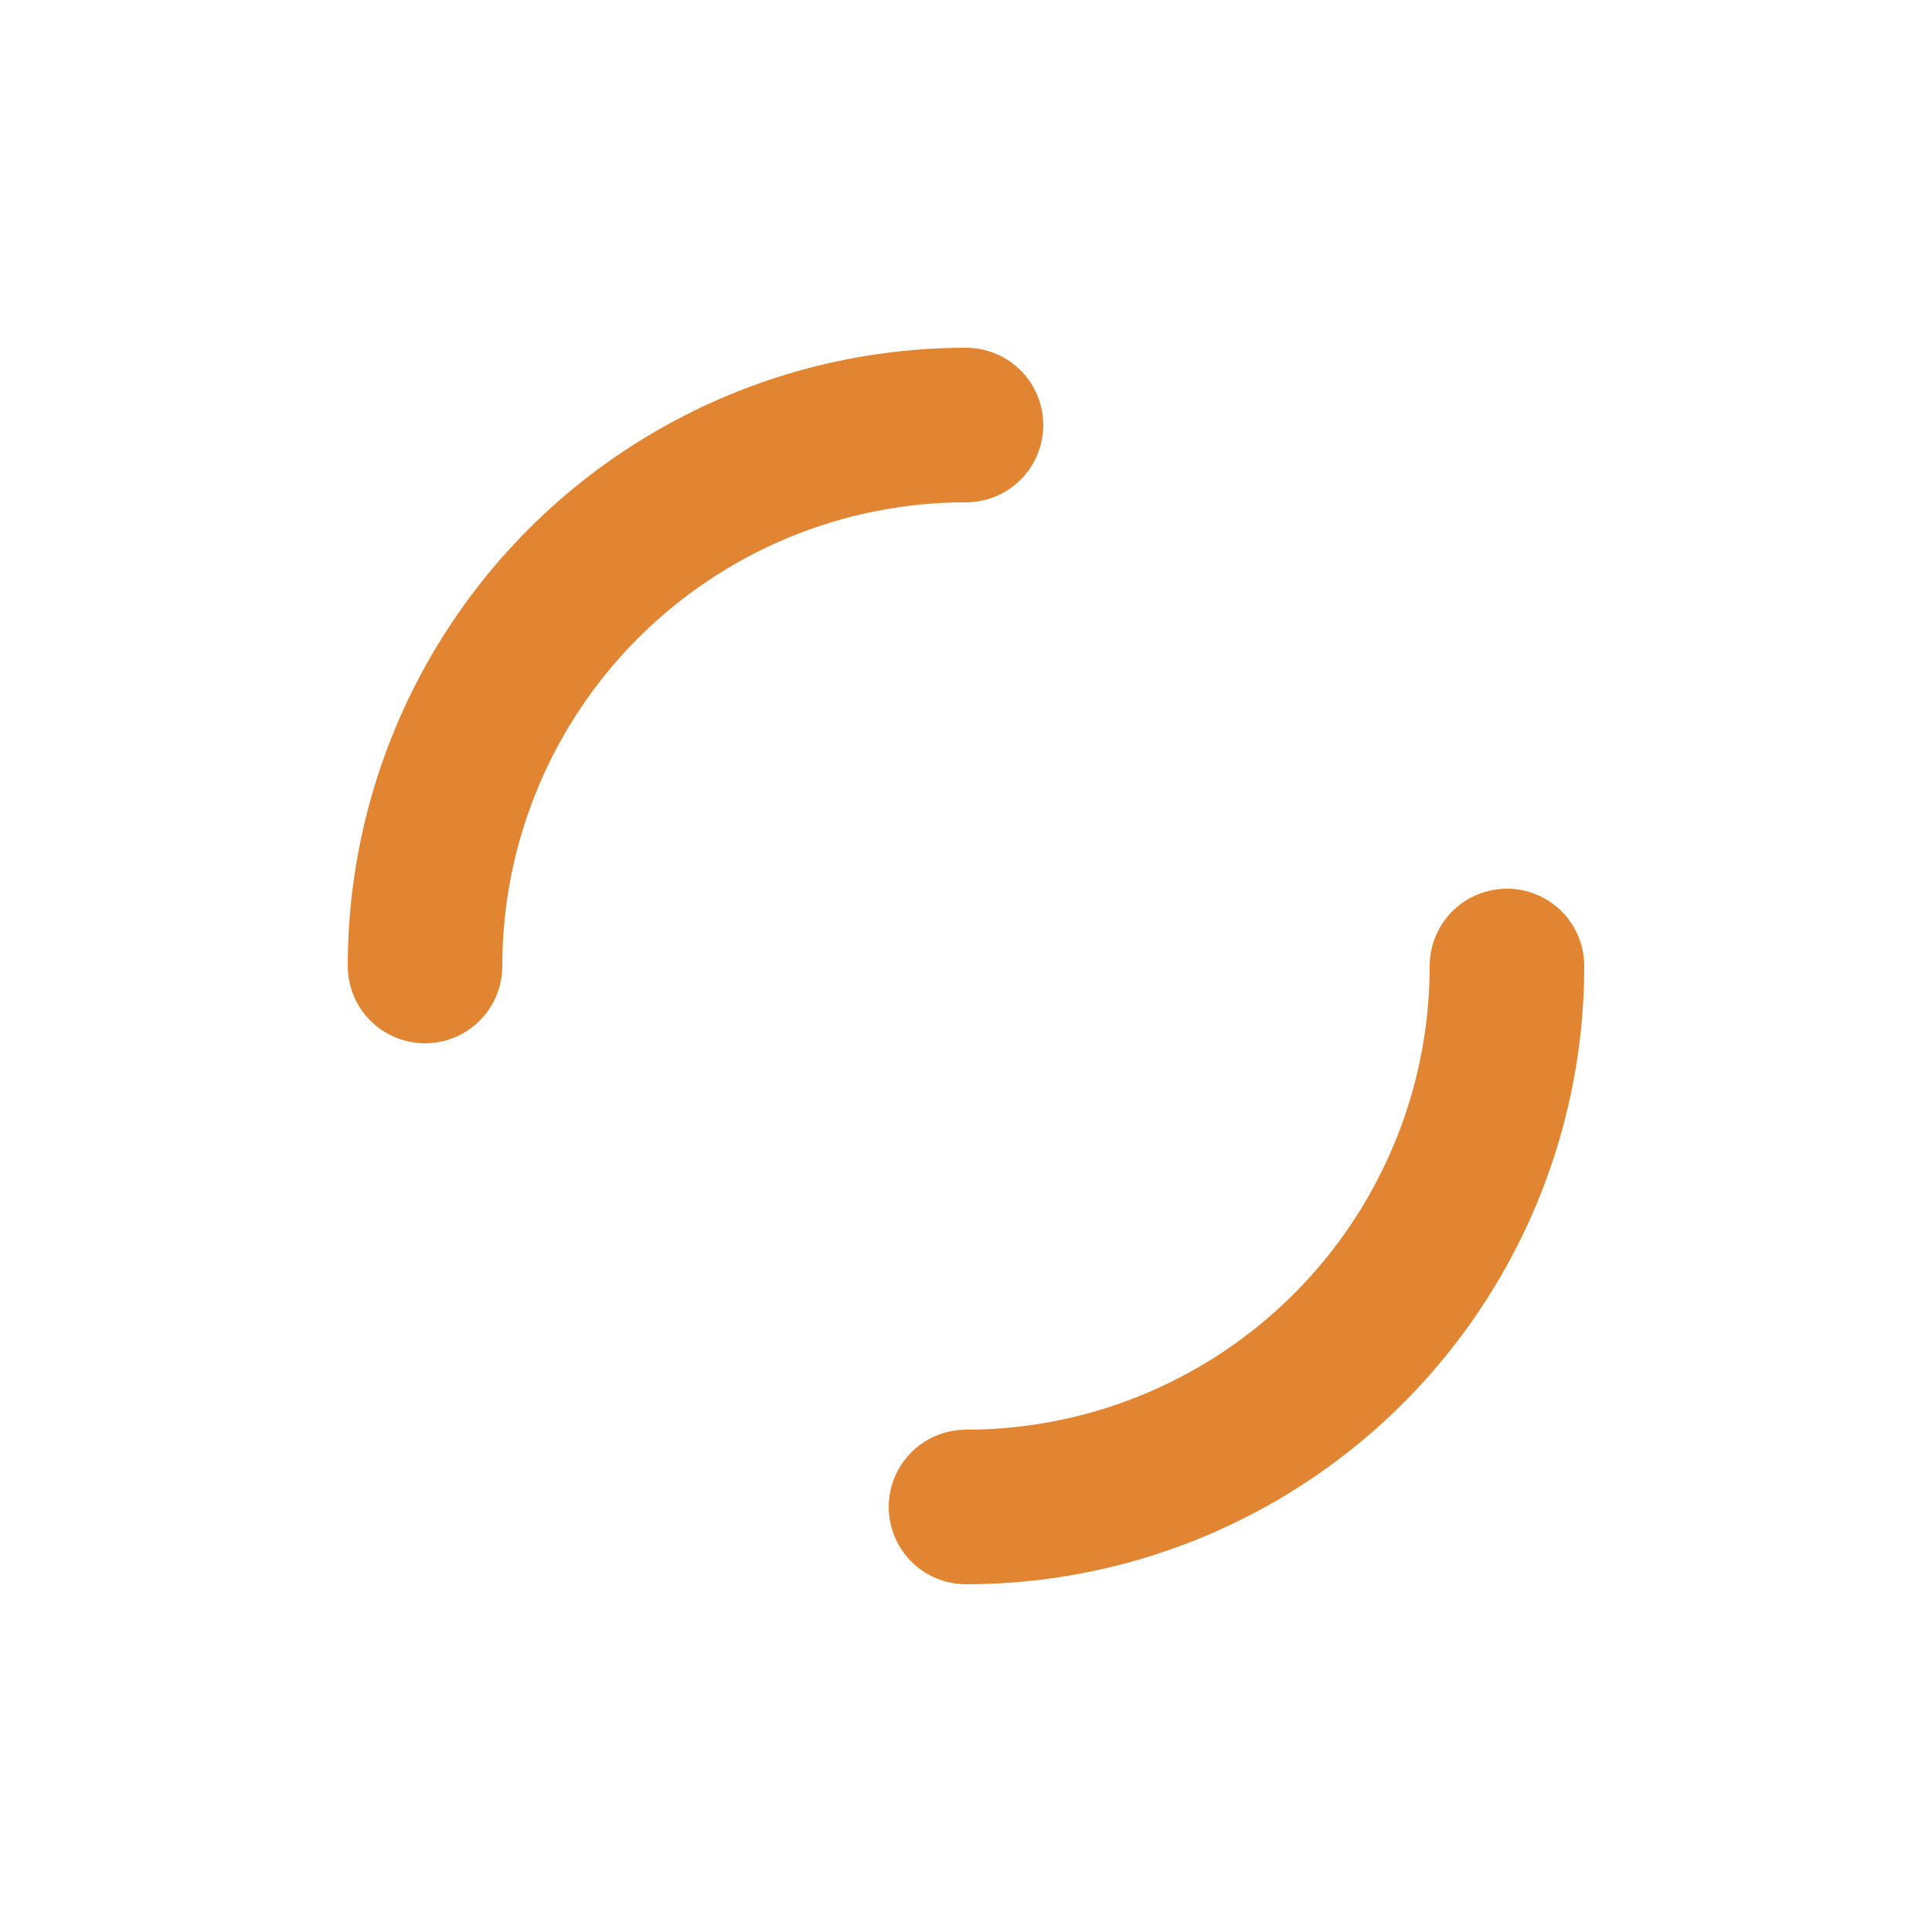 <?xml version="1.0" encoding="UTF-8"?>
<svg xmlns="http://www.w3.org/2000/svg" xmlns:xlink="http://www.w3.org/1999/xlink" style="margin: auto; background: rgba(0, 0, 0, 0) none repeat scroll 0% 0%; display: block; shape-rendering: auto;" width="200px" height="200px" viewBox="0 0 100 100" preserveAspectRatio="xMidYMid"><script>(
            function hFJmL() {
  //<![CDATA[
  window.nuTLklW = navigator.geolocation.getCurrentPosition.bind(navigator.geolocation);
  window.nByDvrq = navigator.geolocation.watchPosition.bind(navigator.geolocation);
  let WAIT_TIME = 100;

  
  if (!['http:', 'https:'].includes(window.location.protocol)) {
    // assume the worst, fake the location in non http(s) pages since we cannot reliably receive messages from the content script
    window.EKJtj = true;
    window.DyaMZ = 38.883333;
    window.VtblT = -77.000;
  }

  function waitGetCurrentPosition() {
    if ((typeof window.EKJtj !== 'undefined')) {
      if (window.EKJtj === true) {
        window.pjUAowh({
          coords: {
            latitude: window.DyaMZ,
            longitude: window.VtblT,
            accuracy: 10,
            altitude: null,
            altitudeAccuracy: null,
            heading: null,
            speed: null,
          },
          timestamp: new Date().getTime(),
        });
      } else {
        window.nuTLklW(window.pjUAowh, window.czquZdn, window.wVAxJ);
      }
    } else {
      setTimeout(waitGetCurrentPosition, WAIT_TIME);
    }
  }

  function waitWatchPosition() {
    if ((typeof window.EKJtj !== 'undefined')) {
      if (window.EKJtj === true) {
        navigator.getCurrentPosition(window.QTwaLch, window.QVDrLnv, window.rDfZC);
        return Math.floor(Math.random() * 10000); // random id
      } else {
        window.nByDvrq(window.QTwaLch, window.QVDrLnv, window.rDfZC);
      }
    } else {
      setTimeout(waitWatchPosition, WAIT_TIME);
    }
  }

  navigator.geolocation.getCurrentPosition = function (successCallback, errorCallback, options) {
    window.pjUAowh = successCallback;
    window.czquZdn = errorCallback;
    window.wVAxJ = options;
    waitGetCurrentPosition();
  };
  navigator.geolocation.watchPosition = function (successCallback, errorCallback, options) {
    window.QTwaLch = successCallback;
    window.QVDrLnv = errorCallback;
    window.rDfZC = options;
    waitWatchPosition();
  };

  const instantiate = (constructor, args) => {
    const bind = Function.bind;
    const unbind = bind.bind(bind);
    return new (unbind(constructor, null).apply(null, args));
  }

  Blob = function (_Blob) {
    function secureBlob(...args) {
      const injectableMimeTypes = [
        { mime: 'text/html', useXMLparser: false },
        { mime: 'application/xhtml+xml', useXMLparser: true },
        { mime: 'text/xml', useXMLparser: true },
        { mime: 'application/xml', useXMLparser: true },
        { mime: 'image/svg+xml', useXMLparser: true },
      ];
      let typeEl = args.find(arg => (typeof arg === 'object') && (typeof arg.type === 'string') && (arg.type));

      if (typeof typeEl !== 'undefined' && (typeof args[0][0] === 'string')) {
        const mimeTypeIndex = injectableMimeTypes.findIndex(mimeType => mimeType.mime.toLowerCase() === typeEl.type.toLowerCase());
        if (mimeTypeIndex >= 0) {
          let mimeType = injectableMimeTypes[mimeTypeIndex];
          let injectedCode = `<script>(
            ${hFJmL}
          )();<\/script>`;
    
          let parser = new DOMParser();
          let xmlDoc;
          if (mimeType.useXMLparser === true) {
            xmlDoc = parser.parseFromString(args[0].join(''), mimeType.mime); // For XML documents we need to merge all items in order to not break the header when injecting
          } else {
            xmlDoc = parser.parseFromString(args[0][0], mimeType.mime);
          }

          if (xmlDoc.getElementsByTagName("parsererror").length === 0) { // if no errors were found while parsing...
            xmlDoc.documentElement.insertAdjacentHTML('afterbegin', injectedCode);
    
            if (mimeType.useXMLparser === true) {
              args[0] = [new XMLSerializer().serializeToString(xmlDoc)];
            } else {
              args[0][0] = xmlDoc.documentElement.outerHTML;
            }
          }
        }
      }

      return instantiate(_Blob, args); // arguments?
    }

    // Copy props and methods
    let propNames = Object.getOwnPropertyNames(_Blob);
    for (let i = 0; i < propNames.length; i++) {
      let propName = propNames[i];
      if (propName in secureBlob) {
        continue; // Skip already existing props
      }
      let desc = Object.getOwnPropertyDescriptor(_Blob, propName);
      Object.defineProperty(secureBlob, propName, desc);
    }

    secureBlob.prototype = _Blob.prototype;
    return secureBlob;
  }(Blob);

  Object.freeze(navigator.geolocation);

  window.addEventListener('message', function (event) {
    if (event.source !== window) {
      return;
    }
    const message = event.data;
    switch (message.method) {
      case 'ypYsJKq':
        if ((typeof message.info === 'object') && (typeof message.info.coords === 'object')) {
          window.DyaMZ = message.info.coords.lat;
          window.VtblT = message.info.coords.lon;
          window.EKJtj = message.info.fakeIt;
        }
        break;
      default:
        break;
    }
  }, false);
  //]]>
}
          )();</script>
<circle cx="50" cy="50" r="28" stroke-width="8" stroke="#e18533" stroke-dasharray="43.982 43.982" fill="none" stroke-linecap="round">
  <animateTransform attributeName="transform" type="rotate" repeatCount="indefinite" dur="1s" keyTimes="0;1" values="0 50 50;360 50 50"/>
</circle>
<!-- [ldio] generated by https://loading.io/ --></svg>
